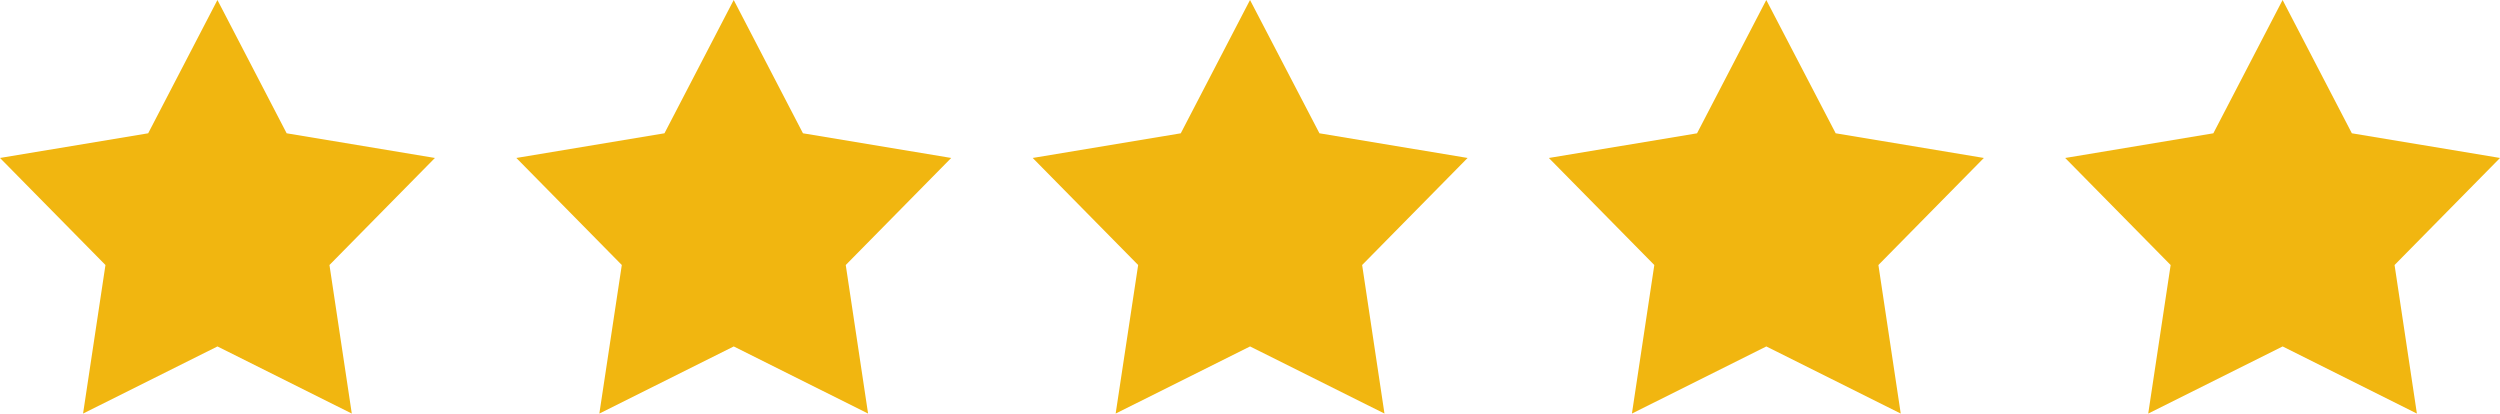 <svg xmlns="http://www.w3.org/2000/svg" width="120.902" height="19.999" viewBox="0 0 120.902 19.999">
  <g id="グループ_6890" data-name="グループ 6890" transform="translate(13383 6241.5)">
    <path id="パス_38109" data-name="パス 38109" d="M10.515,0,7.166,6.446,0,7.639l5.1,5.177L4.017,20l6.5-3.246L17.013,20l-1.08-7.184,5.1-5.177L13.863,6.446Z" transform="translate(-13383 -6241.5)" fill="#f1b610"/>
    <path id="パス_38110" data-name="パス 38110" d="M68.212,0,64.863,6.446,57.7,7.639l5.1,5.177L61.714,20l6.5-3.246L74.71,20l-1.08-7.184,5.1-5.177L71.561,6.446Z" transform="translate(-13415.729 -6241.5)" fill="#f1b610"/>
    <path id="パス_38111" data-name="パス 38111" d="M125.91,0l-3.349,6.447L115.4,7.639l5.1,5.177L119.412,20l6.5-3.246,6.5,3.246-1.08-7.184,5.1-5.177-7.165-1.193Z" transform="translate(-13448.458 -6241.5)" fill="#f1b610"/>
    <path id="パス_38112" data-name="パス 38112" d="M183.607,0l-3.349,6.447-7.166,1.193,5.1,5.177L177.109,20l6.5-3.246,6.5,3.246-1.08-7.184,5.1-5.177-7.166-1.193Z" transform="translate(-13481.188 -6241.5)" fill="#f1b610"/>
    <path id="パス_38113" data-name="パス 38113" d="M241.305,0l-3.349,6.447-7.165,1.193,5.1,5.177L234.807,20l6.5-3.246L247.8,20l-1.08-7.184,5.1-5.177-7.165-1.193Z" transform="translate(-13513.917 -6241.5)" fill="#f1b610"/>
  </g>
</svg>

